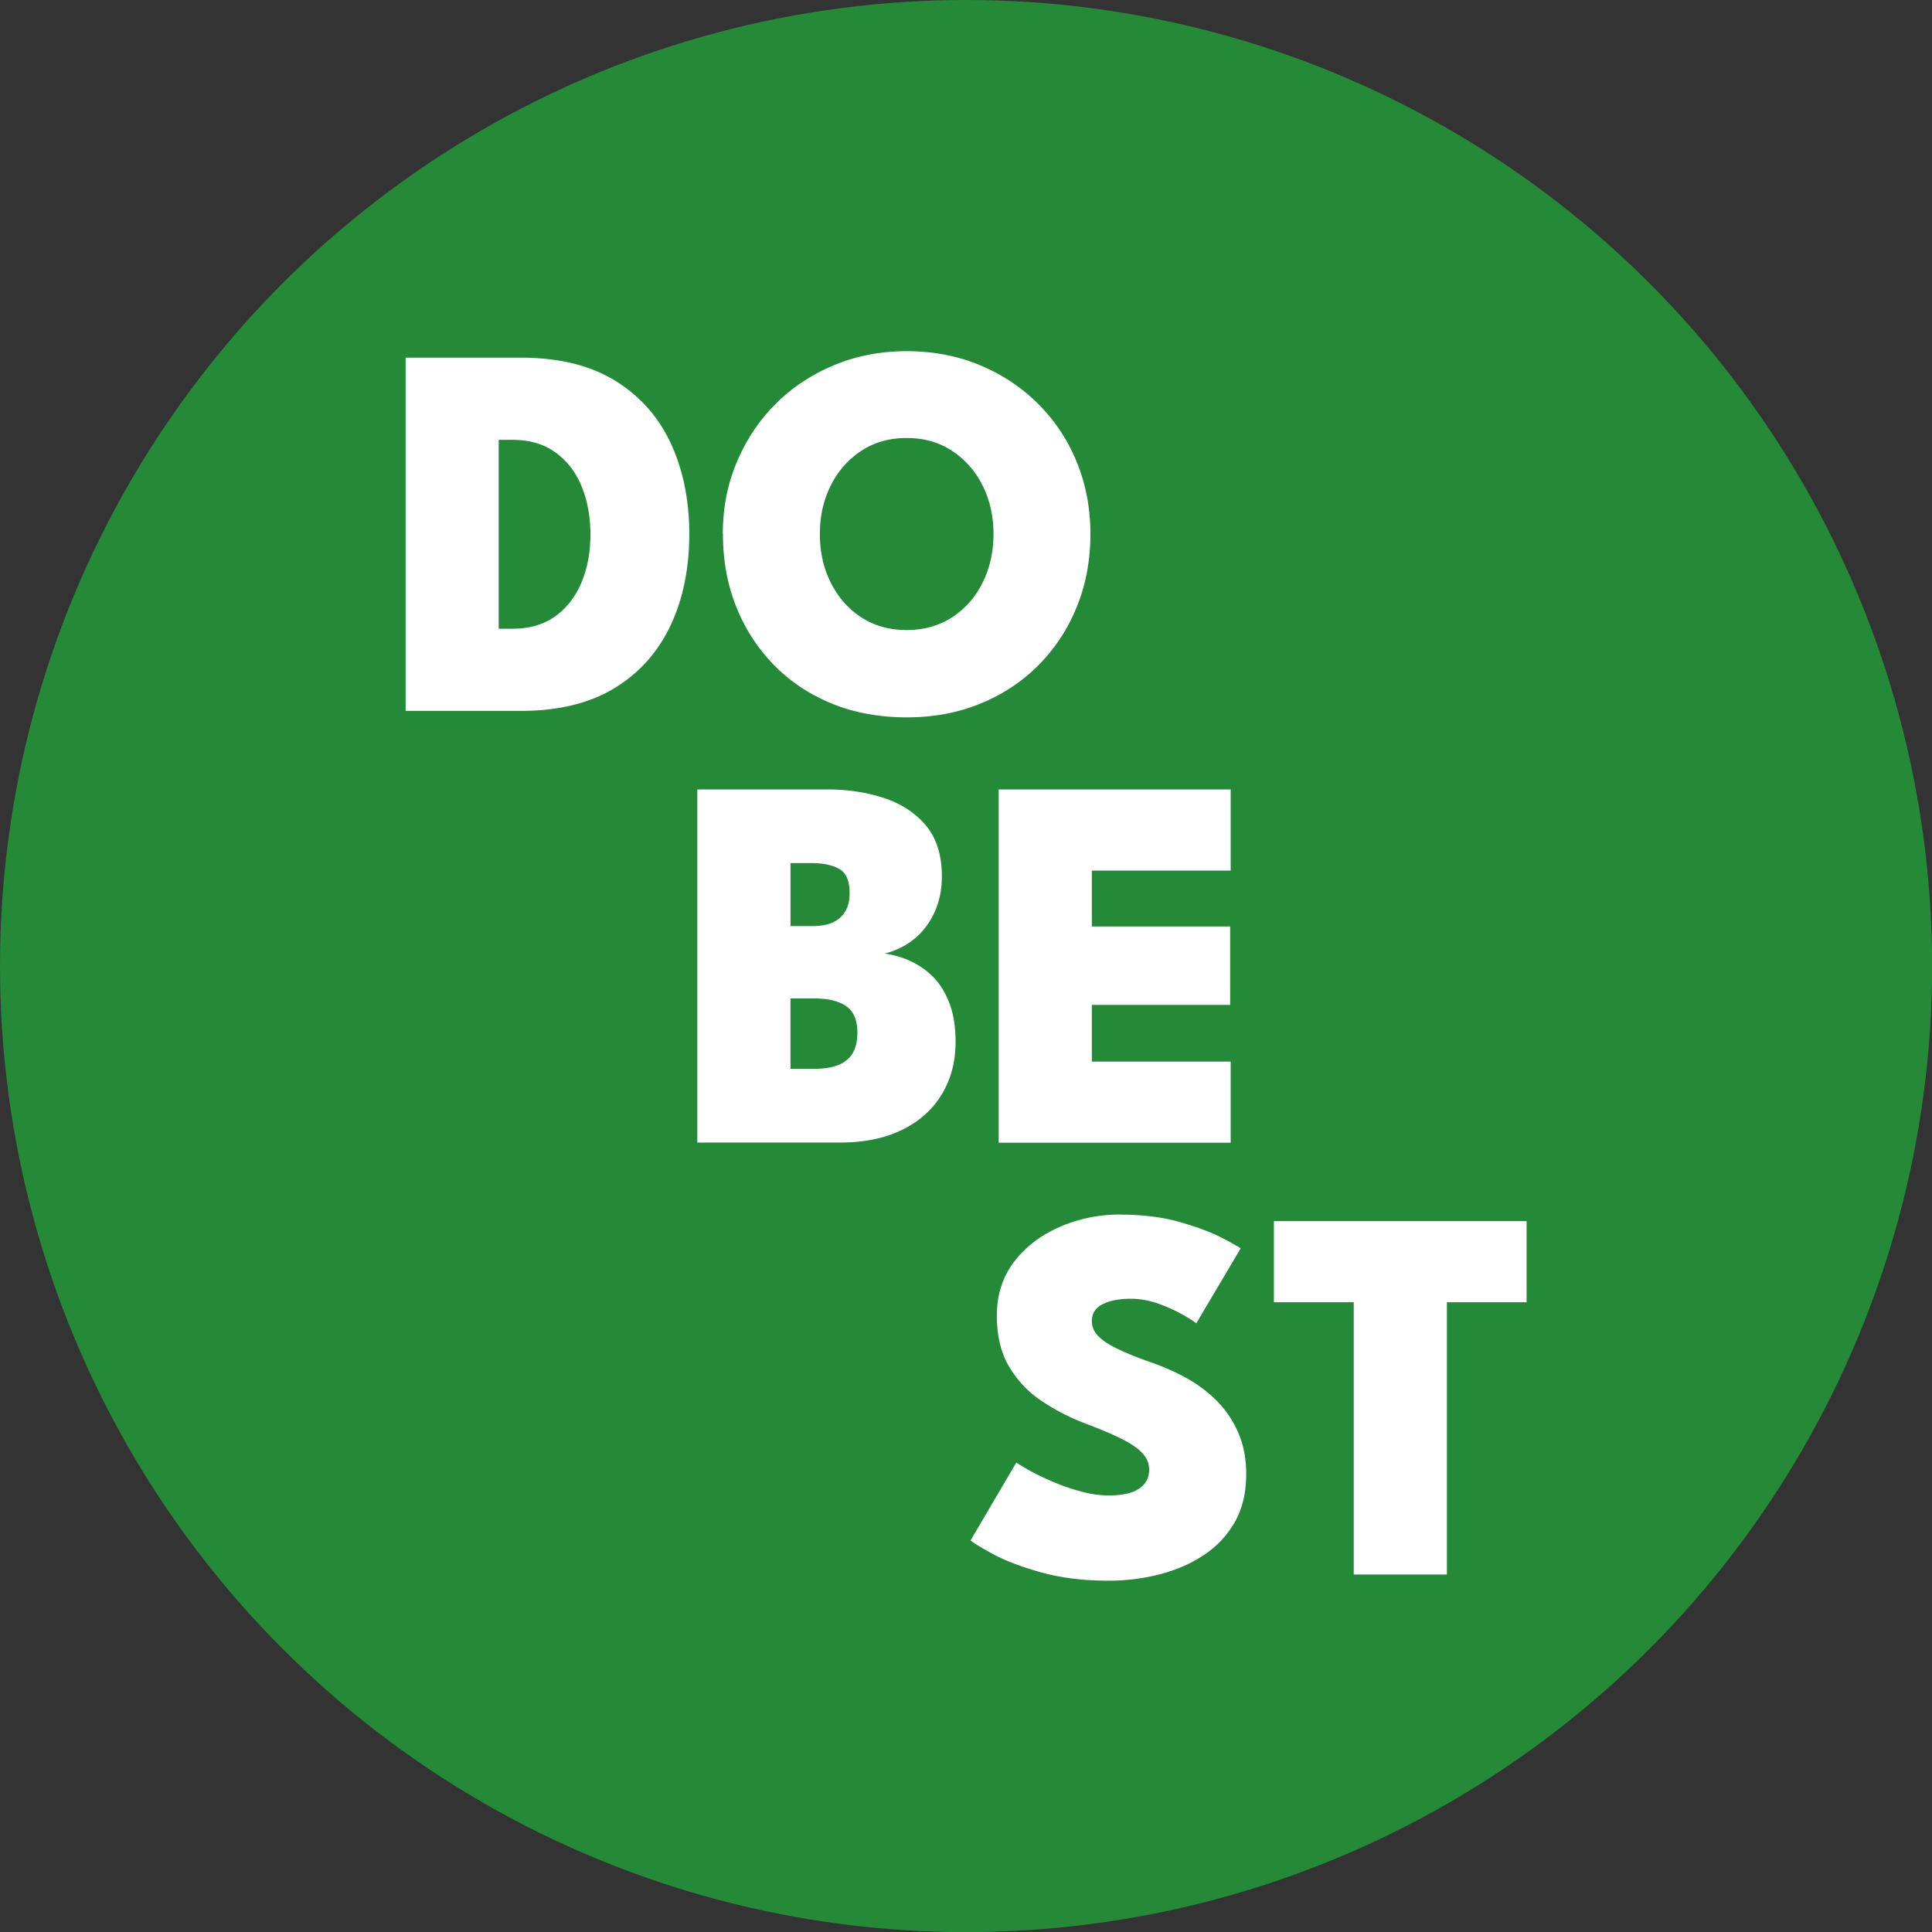 <svg xmlns="http://www.w3.org/2000/svg" viewBox="0 0 149.31 149.31"><rect x="0" y="0" width="149.31" height="149.31" fill="#333333" stroke="none"/><circle cx="74.66" cy="74.66" r="74.66" style="fill:#248a37"/><path d="M31.35 27.64h8.89c2.91 0 5.33.58 7.25 1.75s3.37 2.78 4.33 4.83c.96 2.05 1.45 4.41 1.45 7.05s-.48 5.02-1.45 7.07c-.97 2.05-2.41 3.67-4.33 4.84s-4.34 1.76-7.25 1.76h-8.89v-27.3Zm7.19 6.35v14.6h1.05c1.32 0 2.43-.32 3.32-.96.89-.64 1.56-1.51 2.03-2.62.46-1.1.69-2.34.69-3.7s-.23-2.62-.68-3.72c-.45-1.1-1.13-1.98-2.03-2.63-.9-.65-2.01-.97-3.33-.97h-1.05Zm17.32 7.28c0-1.99.36-3.84 1.08-5.55.72-1.72 1.72-3.22 3-4.5s2.79-2.28 4.52-3c1.73-.72 3.6-1.08 5.62-1.08s3.92.36 5.65 1.08c1.72.72 3.23 1.72 4.51 3s2.28 2.78 2.98 4.5 1.05 3.57 1.05 5.55-.34 3.86-1.03 5.57c-.69 1.72-1.66 3.22-2.93 4.51-1.26 1.29-2.76 2.29-4.5 3.01s-3.65 1.08-5.73 1.08-4.1-.36-5.83-1.08-3.23-1.72-4.48-3.01a13.567 13.567 0 0 1-2.89-4.51c-.68-1.72-1.01-3.57-1.01-5.57Zm7.5 0c0 1.38.28 2.63.84 3.75.56 1.12 1.34 2.02 2.35 2.68 1.01.66 2.18.99 3.52.99s2.51-.33 3.52-.99c1.01-.66 1.79-1.55 2.35-2.68.56-1.12.84-2.38.84-3.75s-.28-2.63-.84-3.74a6.787 6.787 0 0 0-2.35-2.68c-1.01-.67-2.18-1-3.52-1s-2.51.33-3.52 1a6.787 6.787 0 0 0-2.35 2.68c-.56 1.12-.84 2.36-.84 3.74Zm-9.47 19.74h10.05c1.57 0 3.03.22 4.37.66 1.34.44 2.43 1.15 3.25 2.13.82.98 1.23 2.29 1.23 3.93 0 1.05-.2 1.99-.59 2.82-.39.83-.92 1.52-1.59 2.05-.67.53-1.42.89-2.24 1.09.74.11 1.45.32 2.11.64.66.32 1.24.75 1.75 1.29.5.54.9 1.22 1.19 2.04s.43 1.76.43 2.85c0 1.54-.36 2.9-1.07 4.07-.71 1.17-1.73 2.09-3.07 2.74-1.34.66-2.95.98-4.84.98H53.89V61Zm7.2 10.56h1.72c.61 0 1.12-.09 1.54-.28.42-.19.74-.47.97-.85.23-.38.34-.85.34-1.42 0-.94-.26-1.56-.79-1.86-.52-.3-1.25-.46-2.17-.46h-1.61v4.86Zm0 11.03h1.88c.72 0 1.32-.1 1.81-.29.49-.19.86-.5 1.11-.91.25-.41.37-.94.37-1.59 0-.99-.3-1.68-.89-2.07-.59-.39-1.41-.58-2.46-.58h-1.82v5.44Zm16.09-21.59h17.93v6.27H84.38v4.32h10.69v6.06H84.38v4.38h10.73v6.27H77.18v-27.3Zm9.41 32.86c1.72 0 3.25.19 4.58.57 1.33.38 2.4.78 3.22 1.2.81.42 1.31.7 1.49.84l-3.43 5.79c-.22-.18-.6-.42-1.14-.72-.54-.3-1.16-.58-1.85-.82-.7-.24-1.39-.36-2.08-.36-.88 0-1.6.14-2.16.42-.56.28-.84.72-.84 1.31 0 .41.15.79.46 1.12.3.33.79.66 1.46.99.67.33 1.55.69 2.66 1.08 1.03.36 2 .79 2.89 1.3.89.51 1.67 1.12 2.33 1.82.66.7 1.18 1.51 1.56 2.42.38.91.57 1.94.57 3.08 0 1.46-.3 2.71-.9 3.75s-1.41 1.89-2.42 2.55-2.15 1.15-3.42 1.47c-1.27.32-2.56.48-3.89.48-1.96 0-3.71-.22-5.24-.65-1.54-.43-2.78-.91-3.72-1.42-.94-.51-1.51-.86-1.71-1.05l3.54-6.02c.15.12.48.32.97.6.5.28 1.09.57 1.79.87.7.3 1.43.56 2.2.77s1.5.31 2.19.31c1.05 0 1.83-.18 2.34-.53s.77-.84.77-1.46c0-.45-.16-.86-.48-1.23-.32-.37-.83-.73-1.55-1.1-.72-.37-1.68-.78-2.88-1.23-1.19-.45-2.3-1.02-3.34-1.71a8.117 8.117 0 0 1-2.54-2.64c-.66-1.08-.98-2.41-.98-4.01s.45-3 1.35-4.17c.9-1.17 2.09-2.06 3.55-2.69 1.46-.63 3.02-.94 4.67-.94Zm18.02 6.77h-6.16v-6.27h19.53v6.27h-6.16v21.04h-7.2v-21.04Z" style="fill:#fff"/></svg>